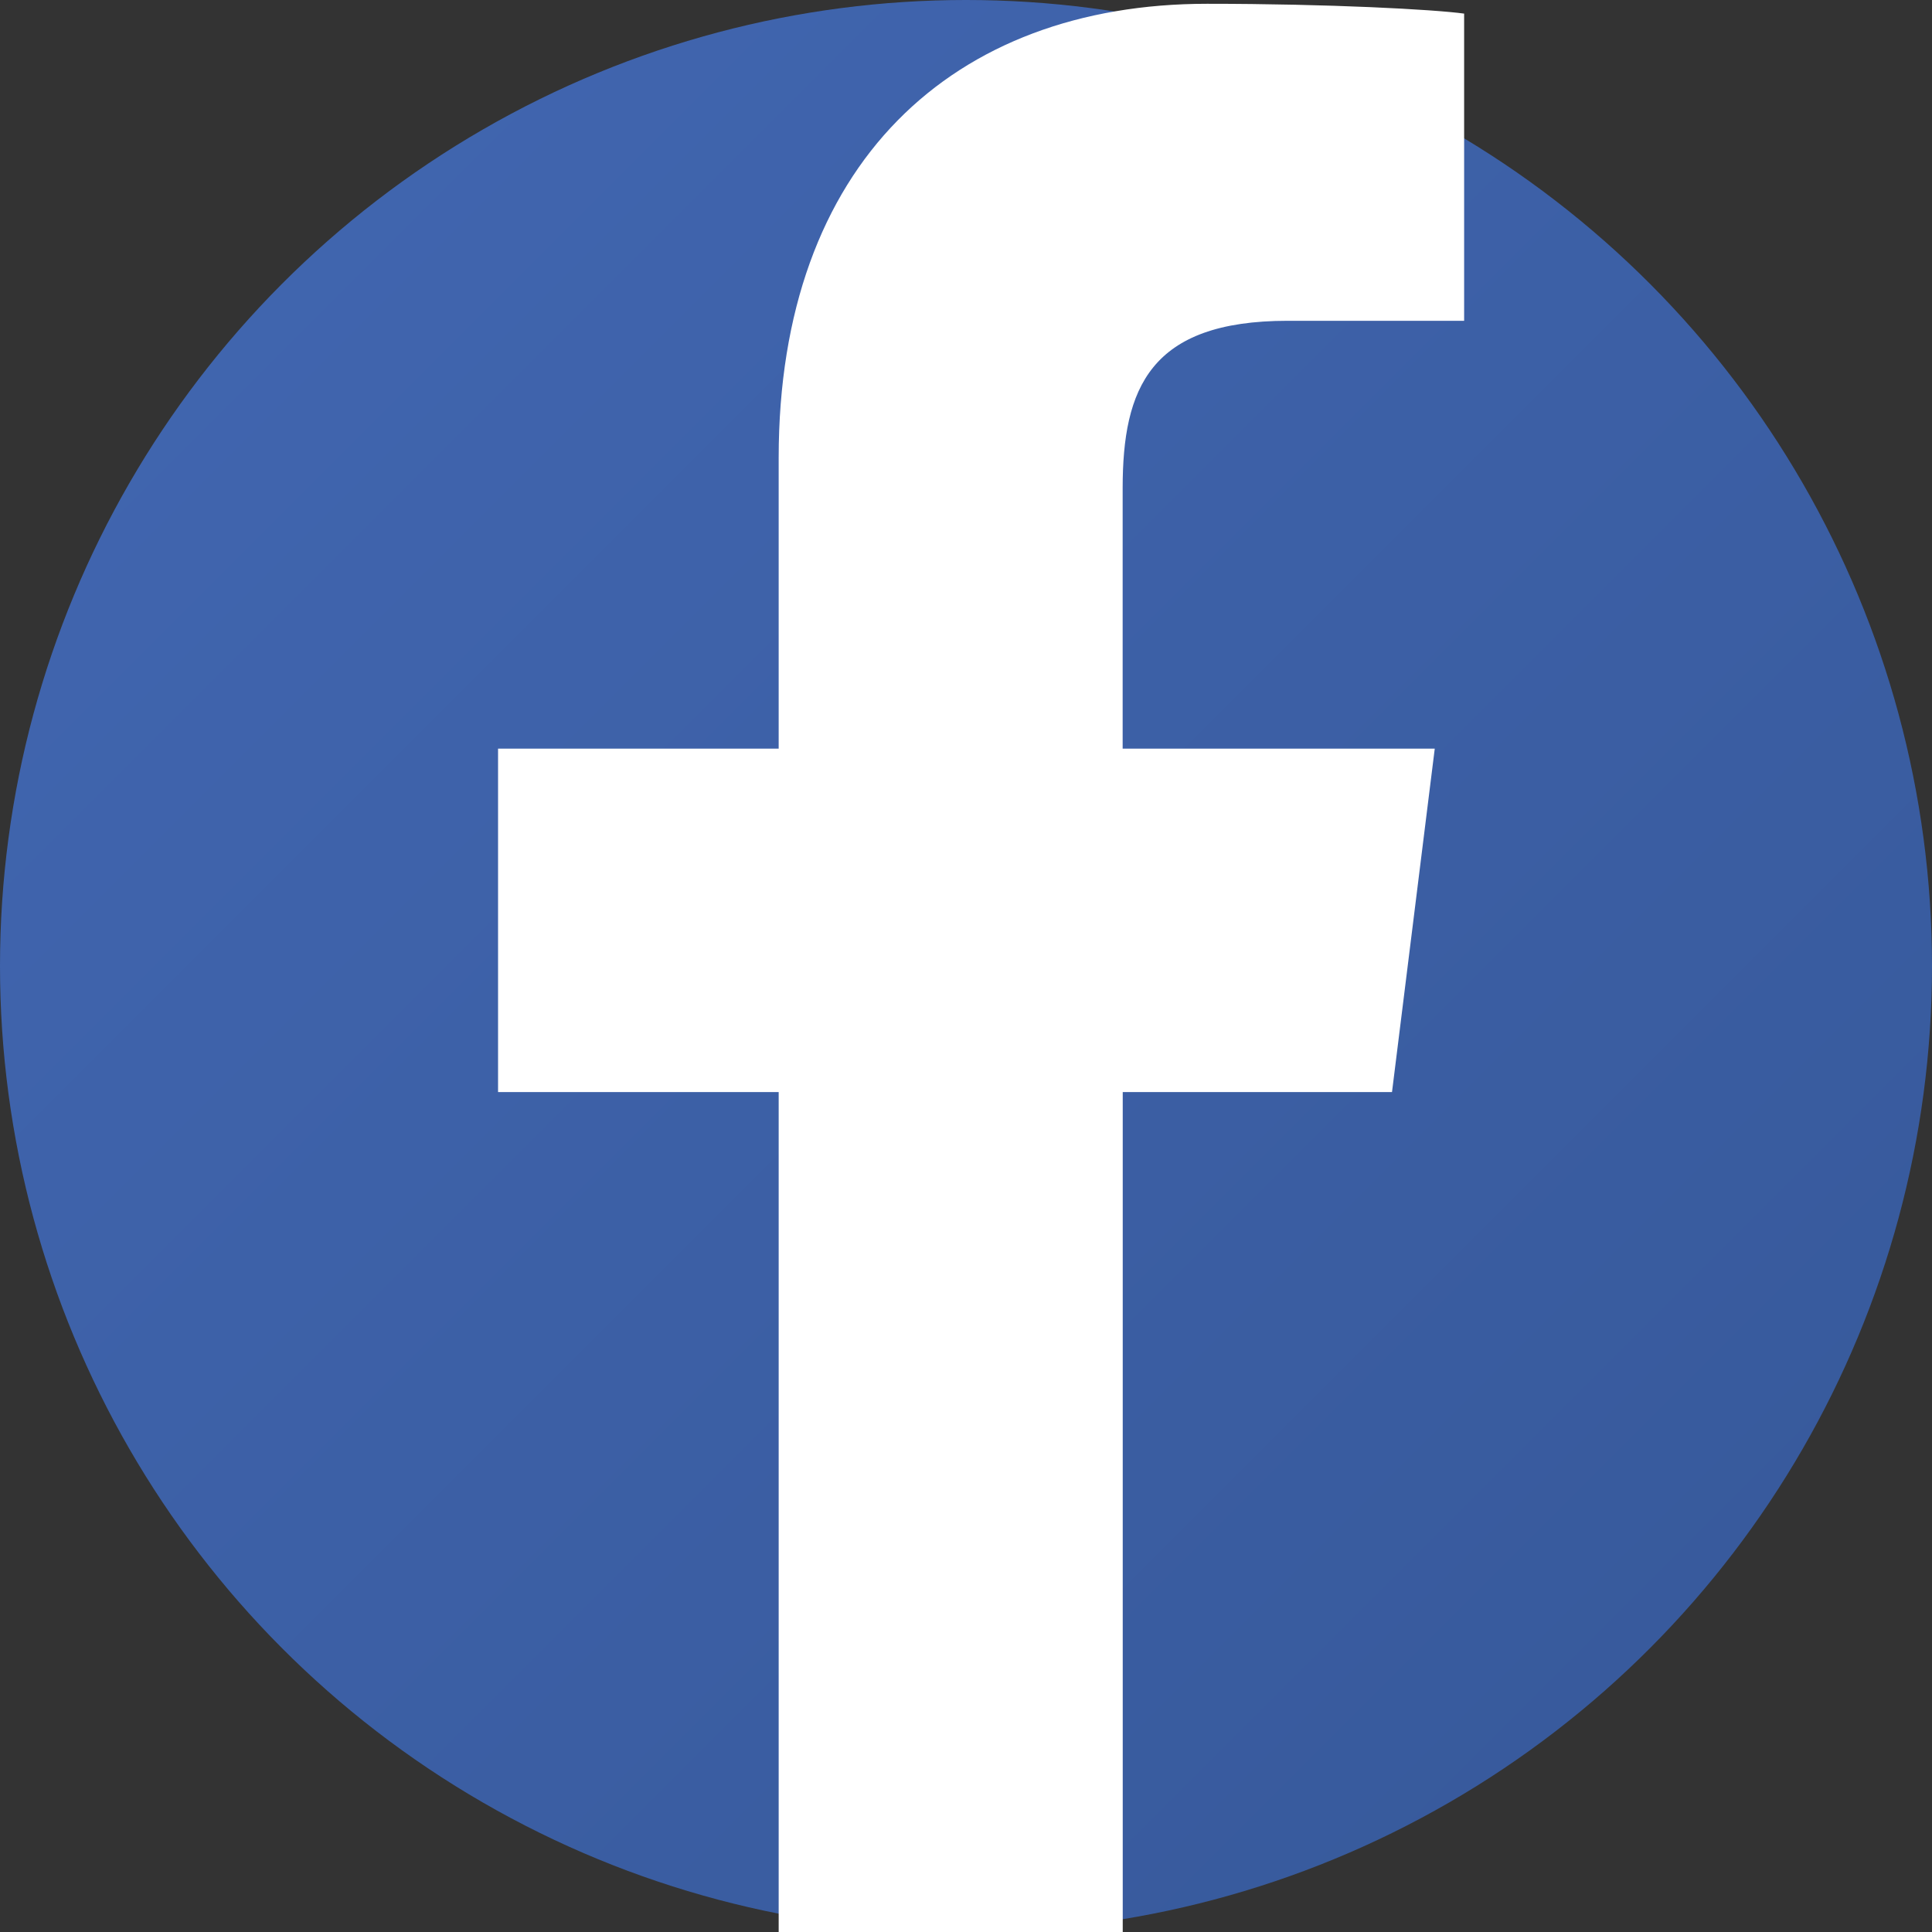 <svg width="24" height="24" viewBox="0 0 24 24" xmlns="http://www.w3.org/2000/svg">
    <rect x="0" y="0" width="24" height="24" fill="#333333" stroke="none"/>
    <defs>
        <linearGradient id="facebookGradient" x1="0%" y1="0%" x2="100%" y2="100%">
            <stop offset="0%" style="stop-color:#4267B2;stop-opacity:1" />
            <stop offset="100%" style="stop-color:#365899;stop-opacity:1" />
        </linearGradient>
    </defs>
    
    <!-- Background circle -->
    <circle cx="12" cy="12" r="12" fill="url(#facebookGradient)"/>
    
    <!-- Facebook "f" -->
    <path d="M15.997 3.985h2.191V.169C17.81.117 16.51.047 14.996.047c-3.159 0-5.323 1.987-5.323 5.639V9.3H6.187v4.266h3.486V24h4.274V13.566h3.345l.531-4.266h-3.877V6.062c.001-1.233.333-2.077 2.051-2.077z" fill="white"/>
</svg>
